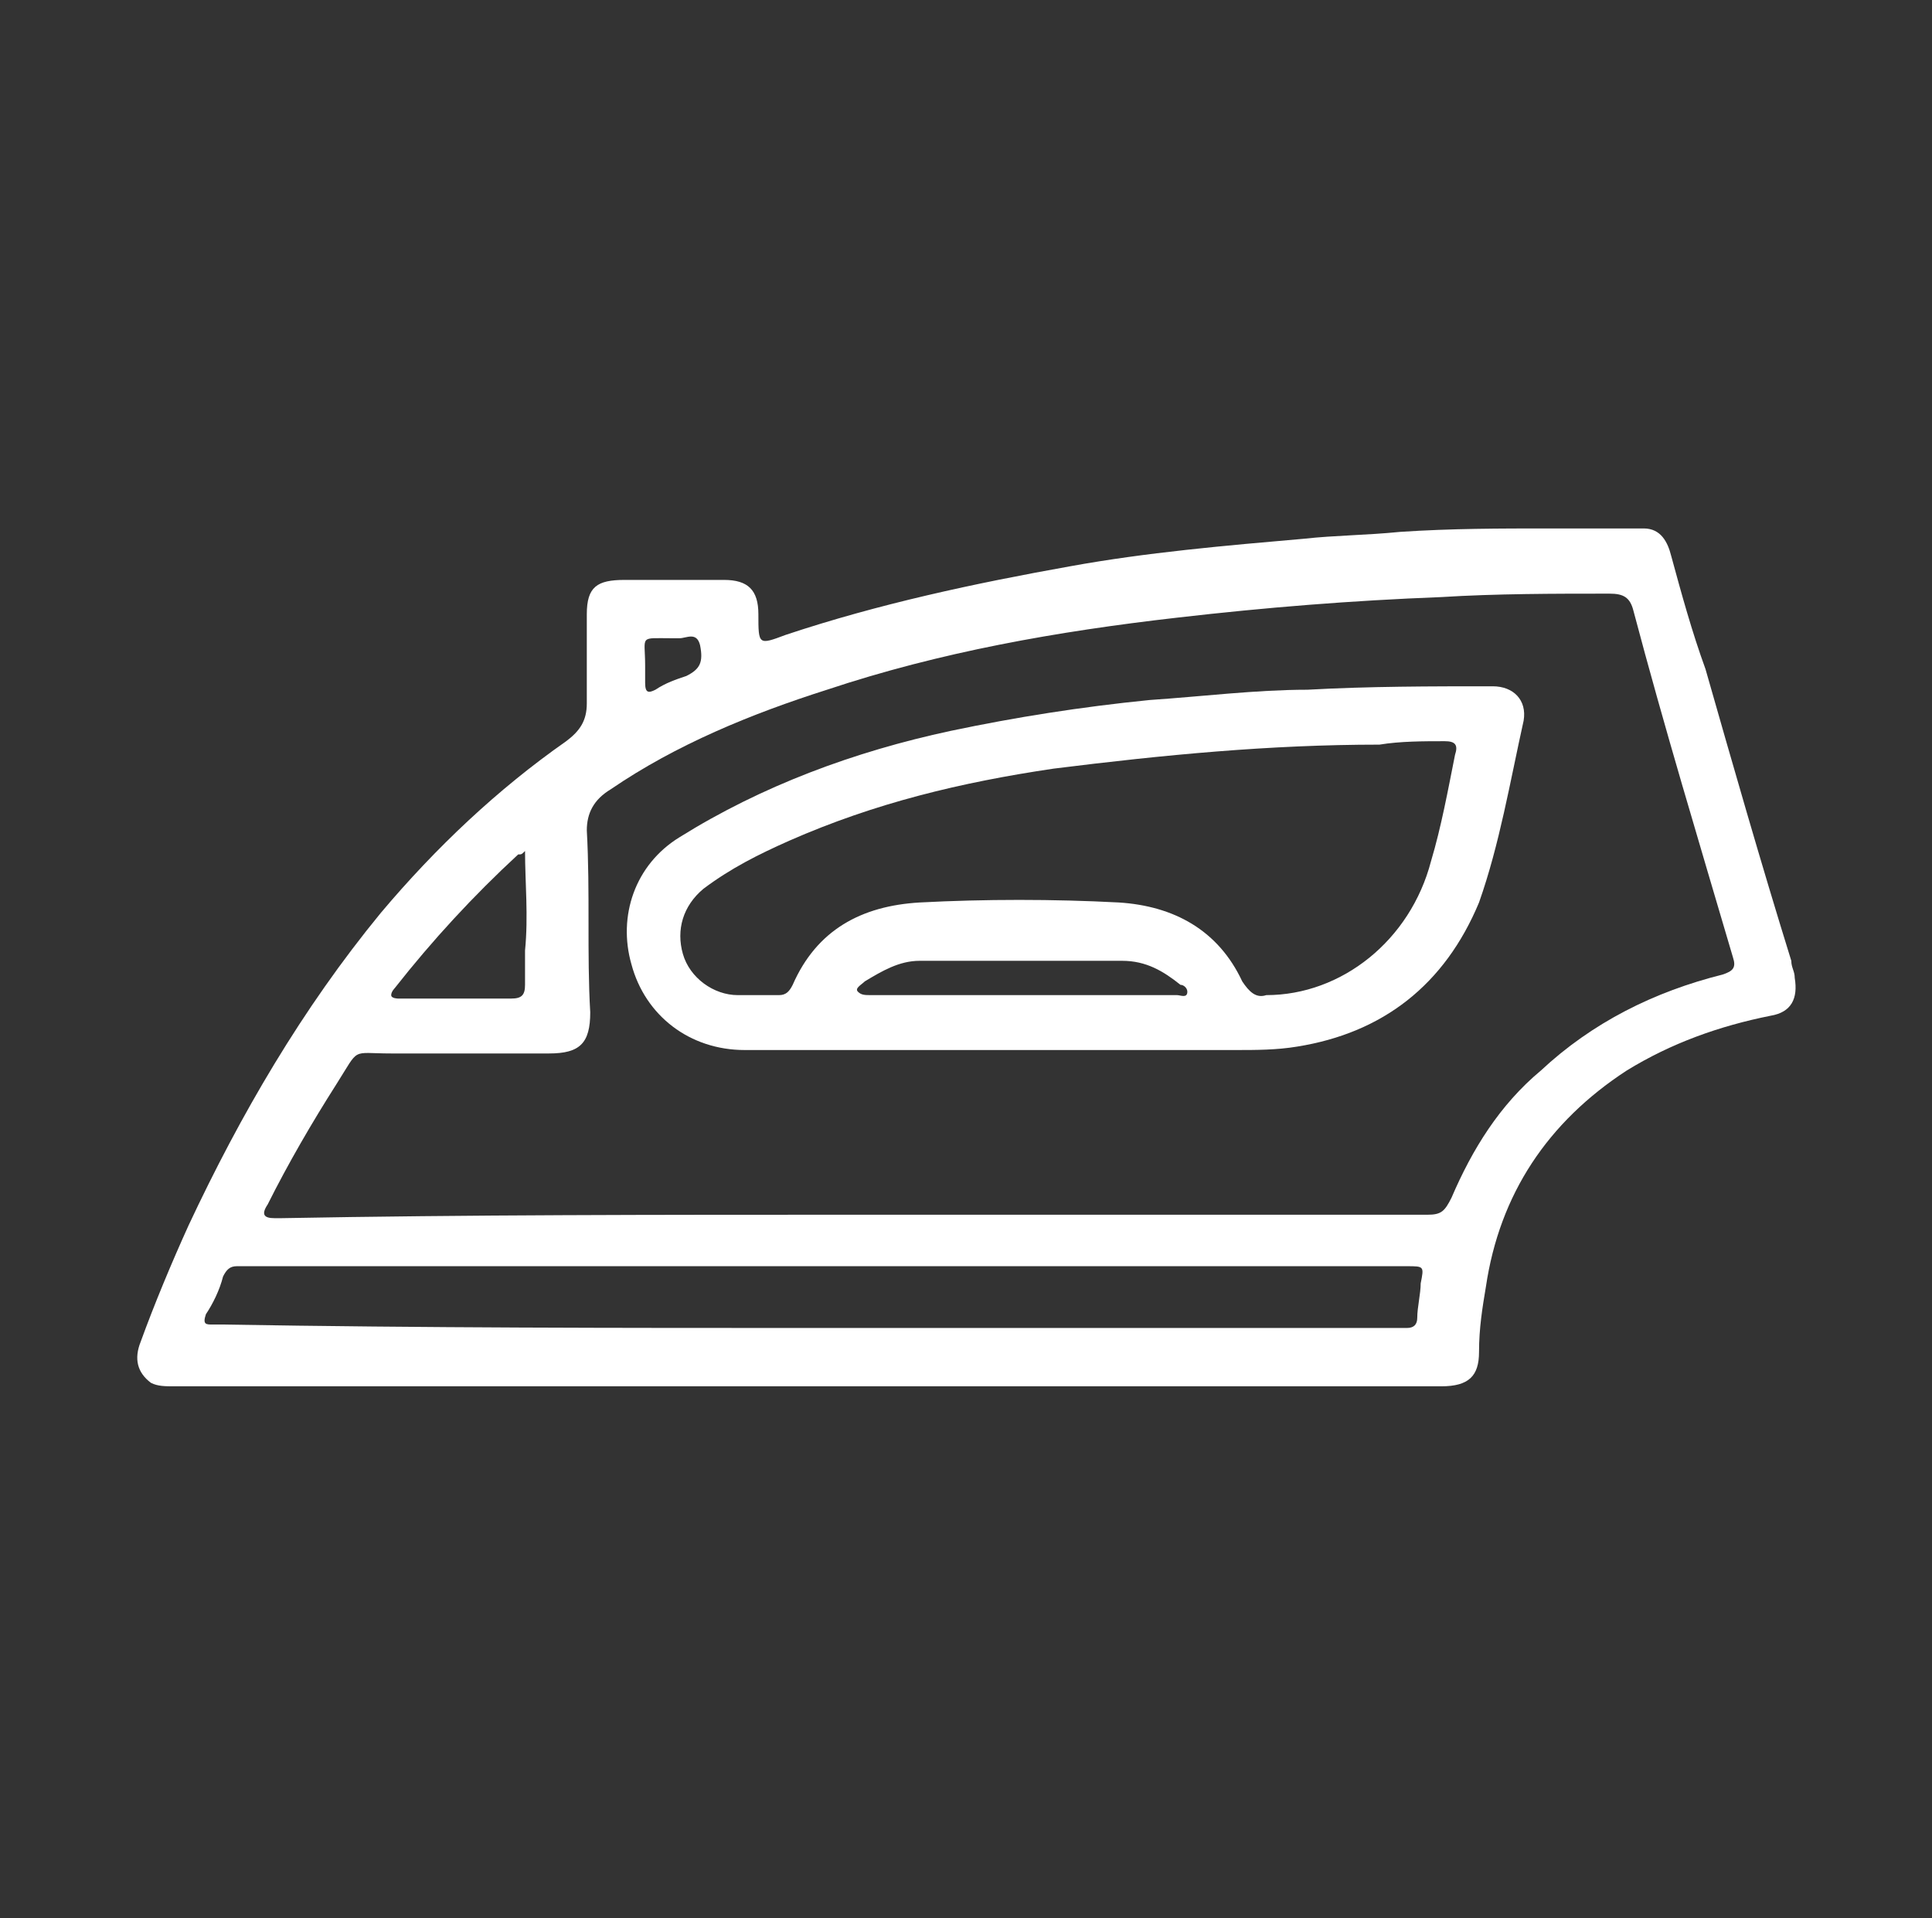 <?xml version="1.0" encoding="utf-8"?>
<!-- Generator: Adobe Illustrator 27.6.1, SVG Export Plug-In . SVG Version: 6.00 Build 0)  -->
<svg version="1.1" id="_Слой_1" xmlns="http://www.w3.org/2000/svg" xmlns:xlink="http://www.w3.org/1999/xlink" x="0px"
	 y="0px" viewBox="0 0 56.3 55.9" style="enable-background:new 0 0 56.3 55.9;" xml:space="preserve">
<rect x="0" y="0" width="56.3" height="55.9" fill="#333333" stroke="none"/>
<style type="text/css">
	.st0{fill:#FFFFFF;}
</style>
<g>
	<path class="st0" d="M23.5,40.4c-6.1,0-12.2,0-18.4,0c-0.3,0-0.5,0-0.7-0.1C4,40,3.9,39.6,4.1,39.1C4.5,38,5,36.8,5.5,35.7
		c1.5-3.2,3.3-6.3,5.6-9.1c1.6-1.9,3.4-3.6,5.4-5c0.4-0.3,0.6-0.6,0.6-1.1c0-0.9,0-1.7,0-2.6c0-0.8,0.3-1,1.1-1c1,0,1.9,0,2.9,0
		c0.7,0,1,0.3,1,1c0,0.9,0,0.9,0.8,0.6c2.7-0.9,5.5-1.5,8.3-2c2.2-0.4,4.5-0.6,6.8-0.8c0.9-0.1,1.8-0.1,2.8-0.2
		c1.5-0.1,2.9-0.1,4.4-0.1c0.9,0,1.8,0,2.7,0c0.5,0,0.7,0.4,0.8,0.8c0.3,1.1,0.6,2.2,1,3.3c0.8,2.8,1.6,5.6,2.5,8.5
		c0,0.2,0.1,0.3,0.1,0.5c0.1,0.6-0.1,1-0.7,1.1c-1.5,0.3-2.9,0.8-4.2,1.6c-2.3,1.5-3.7,3.6-4.1,6.3c-0.1,0.6-0.2,1.2-0.2,1.9
		c0,0.7-0.3,1-1.1,1C35.8,40.4,29.6,40.4,23.5,40.4C23.5,40.4,23.5,40.4,23.5,40.4z M24.8,35.4C24.8,35.4,24.8,35.4,24.8,35.4
		c5.6,0,11.2,0,16.8,0c0.4,0,0.5-0.1,0.7-0.5c0.6-1.4,1.4-2.7,2.6-3.7c1.5-1.4,3.3-2.3,5.3-2.8c0.3-0.1,0.4-0.2,0.3-0.5
		c-1-3.4-2-6.7-2.9-10.1c-0.1-0.4-0.3-0.5-0.7-0.5c-1.6,0-3.3,0-4.9,0.1c-2.6,0.1-5.1,0.3-7.7,0.6c-3.5,0.4-6.9,1-10.2,2.1
		c-2.2,0.7-4.4,1.6-6.3,2.9c-0.5,0.3-0.7,0.7-0.7,1.2c0.1,1.8,0,3.6,0.1,5.3c0,0.9-0.3,1.2-1.2,1.2c-1.5,0-3.1,0-4.6,0
		c-1.2,0-0.9-0.2-1.6,0.9c-0.7,1.1-1.4,2.3-2,3.5c-0.2,0.3-0.1,0.4,0.2,0.4c0.1,0,0.1,0,0.2,0C13.6,35.4,19.2,35.4,24.8,35.4z
		 M23.7,38.7C23.7,38.7,23.7,38.7,23.7,38.7c5.7,0,11.4,0,17.1,0c0.1,0,0.2,0,0.2,0c0.2,0,0.3-0.1,0.3-0.3c0-0.3,0.1-0.7,0.1-1
		c0.1-0.5,0.1-0.5-0.4-0.5c-10.9,0-21.7,0-32.6,0c-0.5,0-1,0-1.5,0c-0.2,0-0.3,0.1-0.4,0.3c-0.1,0.4-0.3,0.8-0.5,1.1
		c-0.1,0.3,0,0.3,0.2,0.3c0.1,0,0.2,0,0.3,0C12.4,38.7,18,38.7,23.7,38.7z M15.3,24.8c-0.1,0.1-0.1,0.1-0.2,0.1
		c-1.3,1.2-2.5,2.5-3.6,3.9c0,0-0.1,0.1-0.1,0.2c0,0.1,0.2,0.1,0.2,0.1c1.1,0,2.2,0,3.3,0c0.3,0,0.4-0.1,0.4-0.4c0-0.3,0-0.7,0-1
		C15.4,26.7,15.3,25.7,15.3,24.8z M18.8,19.4c0,0.2,0,0.4,0,0.5c0,0.3,0.1,0.3,0.3,0.2c0.3-0.2,0.6-0.3,0.9-0.4
		c0.4-0.2,0.5-0.4,0.4-0.9c-0.1-0.4-0.4-0.2-0.6-0.2c-0.1,0-0.2,0-0.2,0C18.6,18.6,18.8,18.5,18.8,19.4z"/>
	<path class="st0" d="M29.3,30.6c-2.5,0-5.1,0-7.6,0c-1.6,0-2.9-1-3.3-2.5c-0.4-1.4,0.1-2.9,1.4-3.7c2.4-1.5,5.1-2.5,7.9-3.1
		c1.9-0.4,3.8-0.7,5.8-0.9c1.5-0.1,3.1-0.3,4.6-0.3c1.8-0.1,3.6-0.1,5.4-0.1c0.6,0,1,0.4,0.9,1c-0.4,1.8-0.7,3.6-1.3,5.3
		c-1,2.4-2.8,3.8-5.3,4.2c-0.6,0.1-1.2,0.1-1.8,0.1C33.6,30.6,31.4,30.6,29.3,30.6z M36.9,29c2.2,0,4.2-1.6,4.8-3.9
		c0.3-1,0.5-2.1,0.7-3.1c0.1-0.3,0-0.4-0.3-0.4c-0.6,0-1.3,0-1.9,0.1c-3.2,0-6.3,0.3-9.5,0.7c-2.7,0.4-5.2,1-7.7,2.1
		c-0.9,0.4-1.7,0.8-2.5,1.4c-0.6,0.5-0.8,1.2-0.6,1.9c0.2,0.7,0.9,1.2,1.6,1.2c0.4,0,0.8,0,1.2,0c0.2,0,0.3-0.1,0.4-0.3
		c0.7-1.6,2-2.3,3.7-2.4c1.9-0.1,3.9-0.1,5.8,0c1.6,0.1,2.9,0.8,3.6,2.3C36.4,28.9,36.6,29.1,36.9,29z M29.8,29
		C29.8,29,29.8,29,29.8,29c1.5,0,3,0,4.5,0c0.1,0,0.3,0.1,0.3-0.1c0-0.1-0.1-0.2-0.2-0.2c-0.5-0.4-1-0.7-1.7-0.7c-2,0-3.9,0-5.9,0
		c-0.6,0-1.1,0.3-1.6,0.6c-0.1,0.1-0.3,0.2-0.2,0.3c0.1,0.1,0.2,0.1,0.4,0.1C26.8,29,28.3,29,29.8,29z"/>
</g>
</svg>
